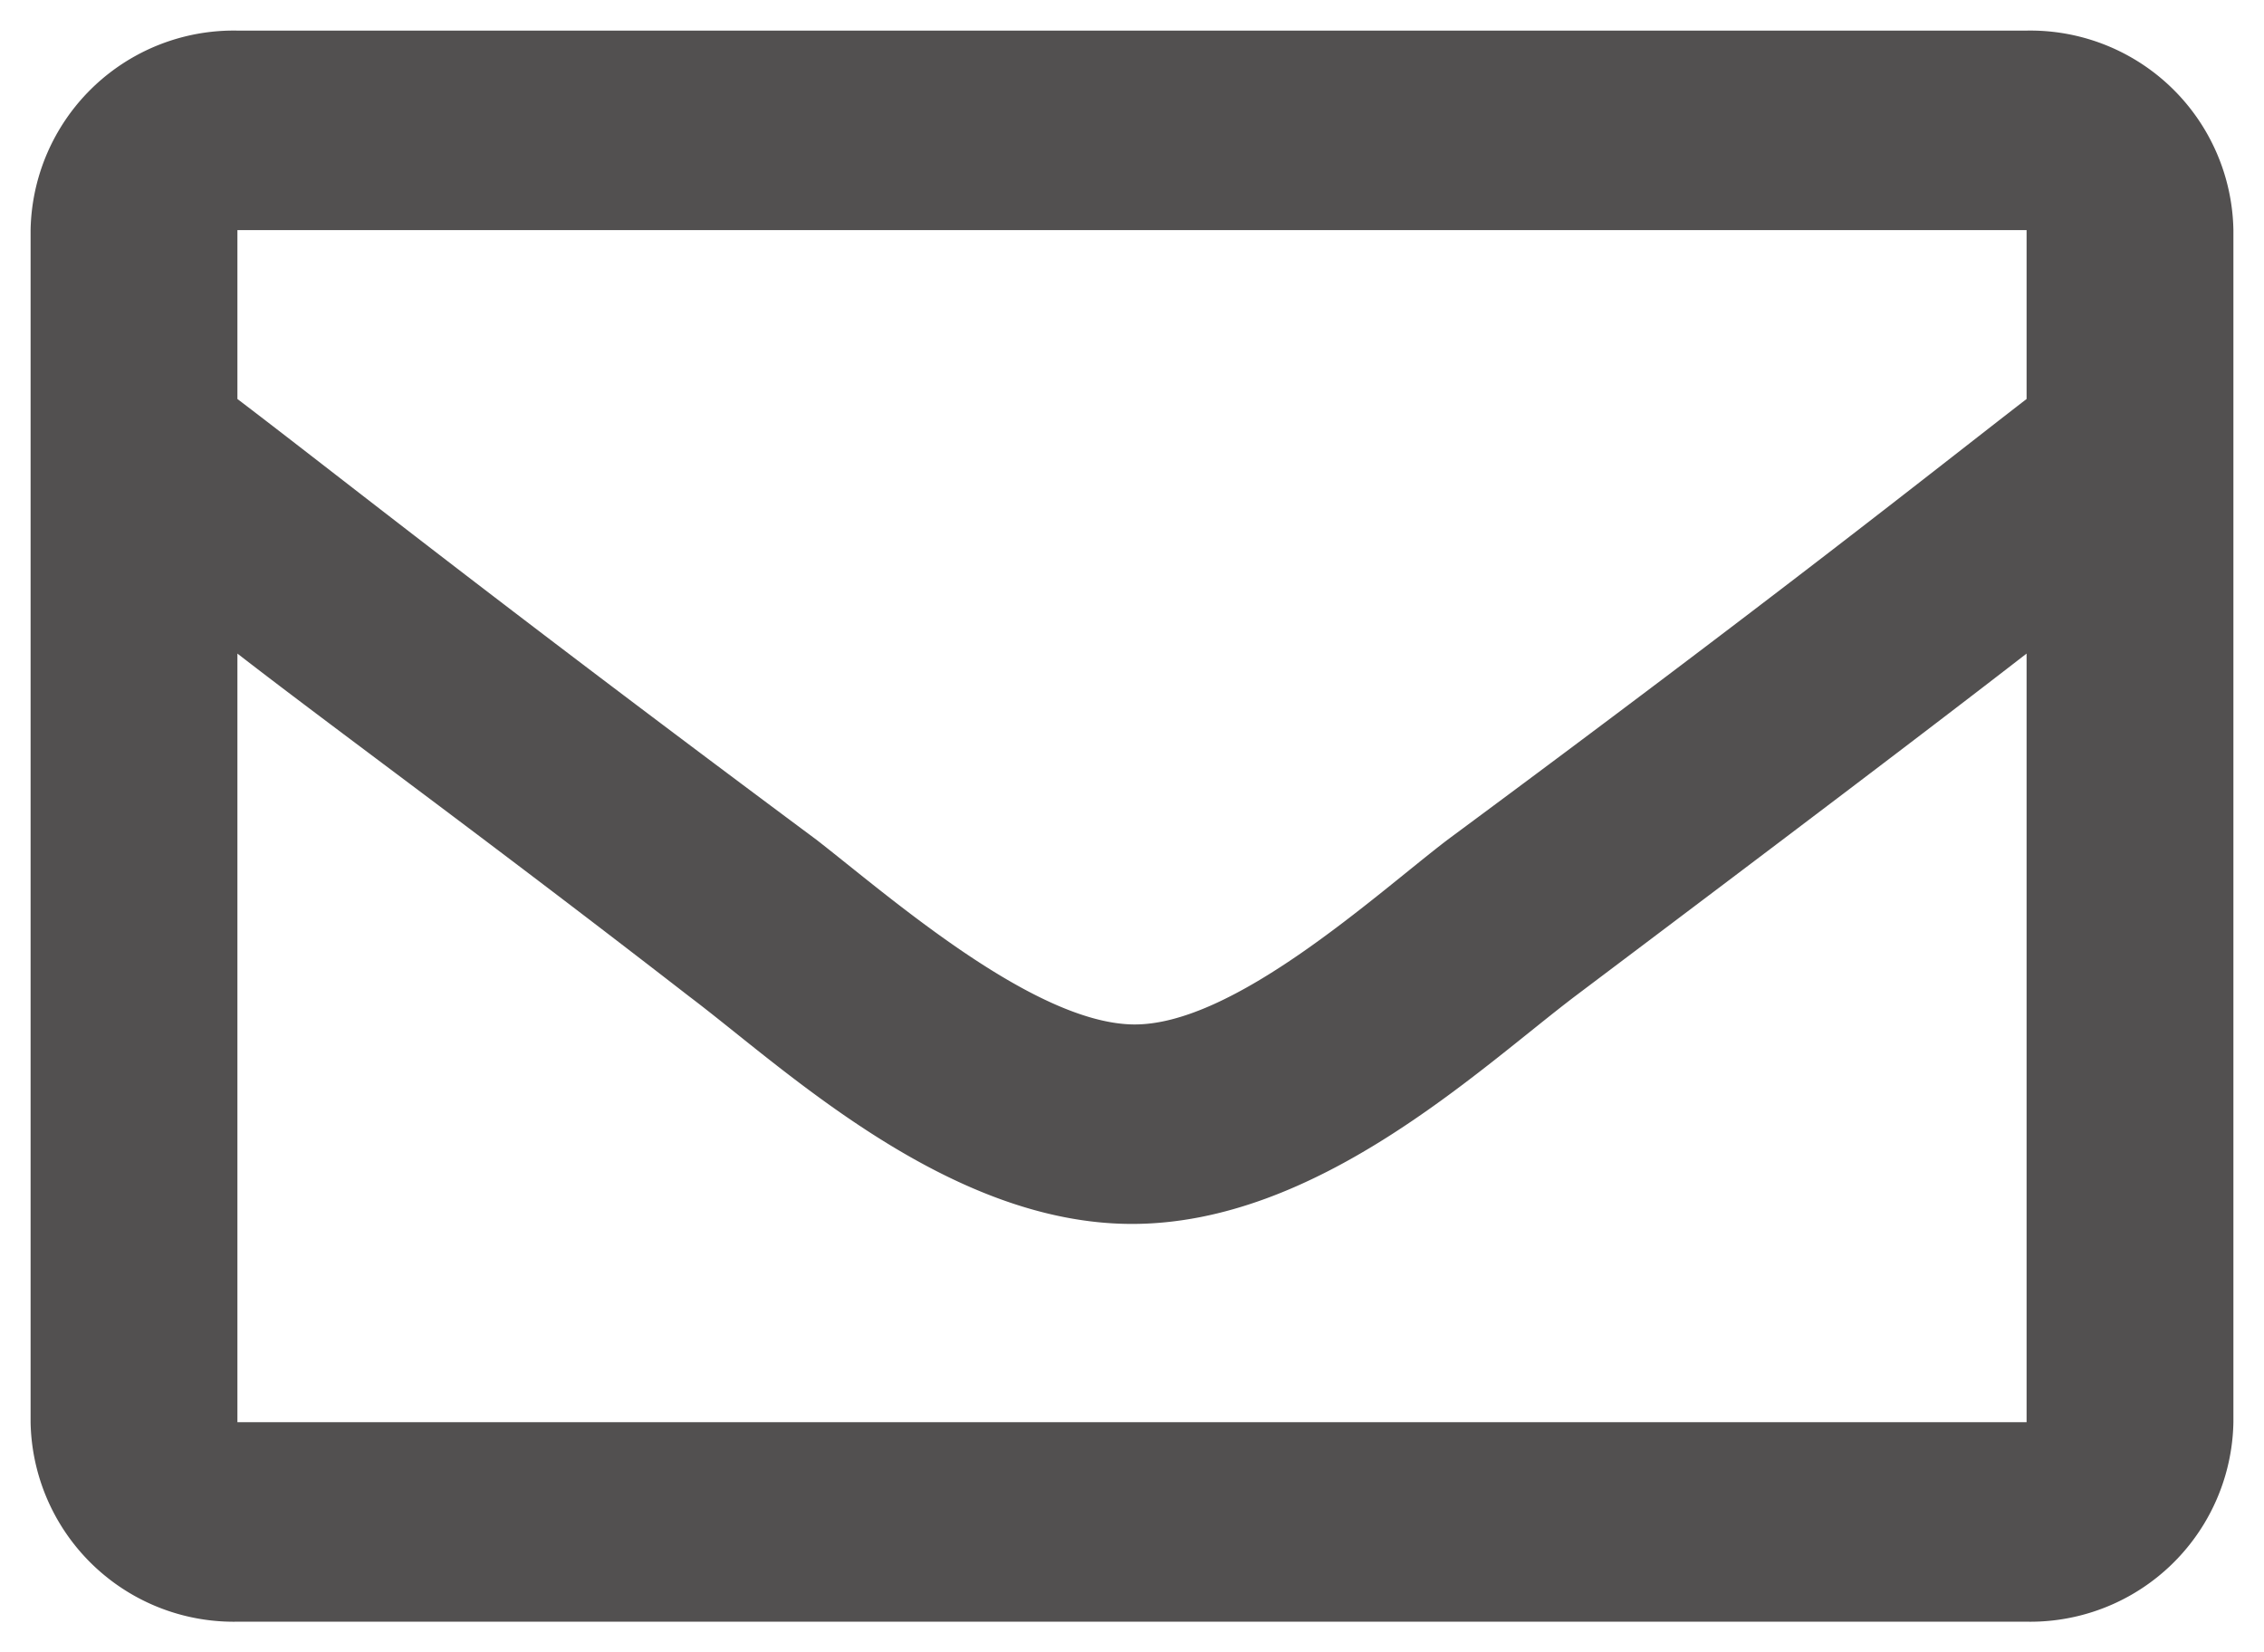 <svg xmlns="http://www.w3.org/2000/svg" viewBox="0 0 18.5 13.5">
	<g data-name="Layer 2">
		<g data-name="Layer 1">
		<g>
			<path d="M16.56.25H1.94A1.66,1.66,0,0,0,.25,1.88v9.74a1.66,1.66,0,0,0,1.69,1.63H16.56a1.66,1.66,0,0,0,1.69-1.63V1.88A1.66,1.66,0,0,0,16.56.25Zm0,1.63V3.26c-.79.61-2,1.58-4.73,3.6-.59.45-1.76,1.53-2.58,1.51s-2-1.06-2.58-1.51c-2.69-2-3.94-3-4.73-3.6V1.88ZM1.94,11.62V5.34c.8.62,2,1.49,3.69,2.8C6.4,8.72,7.74,10,9.25,10s2.83-1.26,3.62-1.86c1.74-1.31,2.89-2.18,3.69-2.8v6.28Z" style="fill: #525050;"/>
		</g>
		</g>
	</g>
</svg>